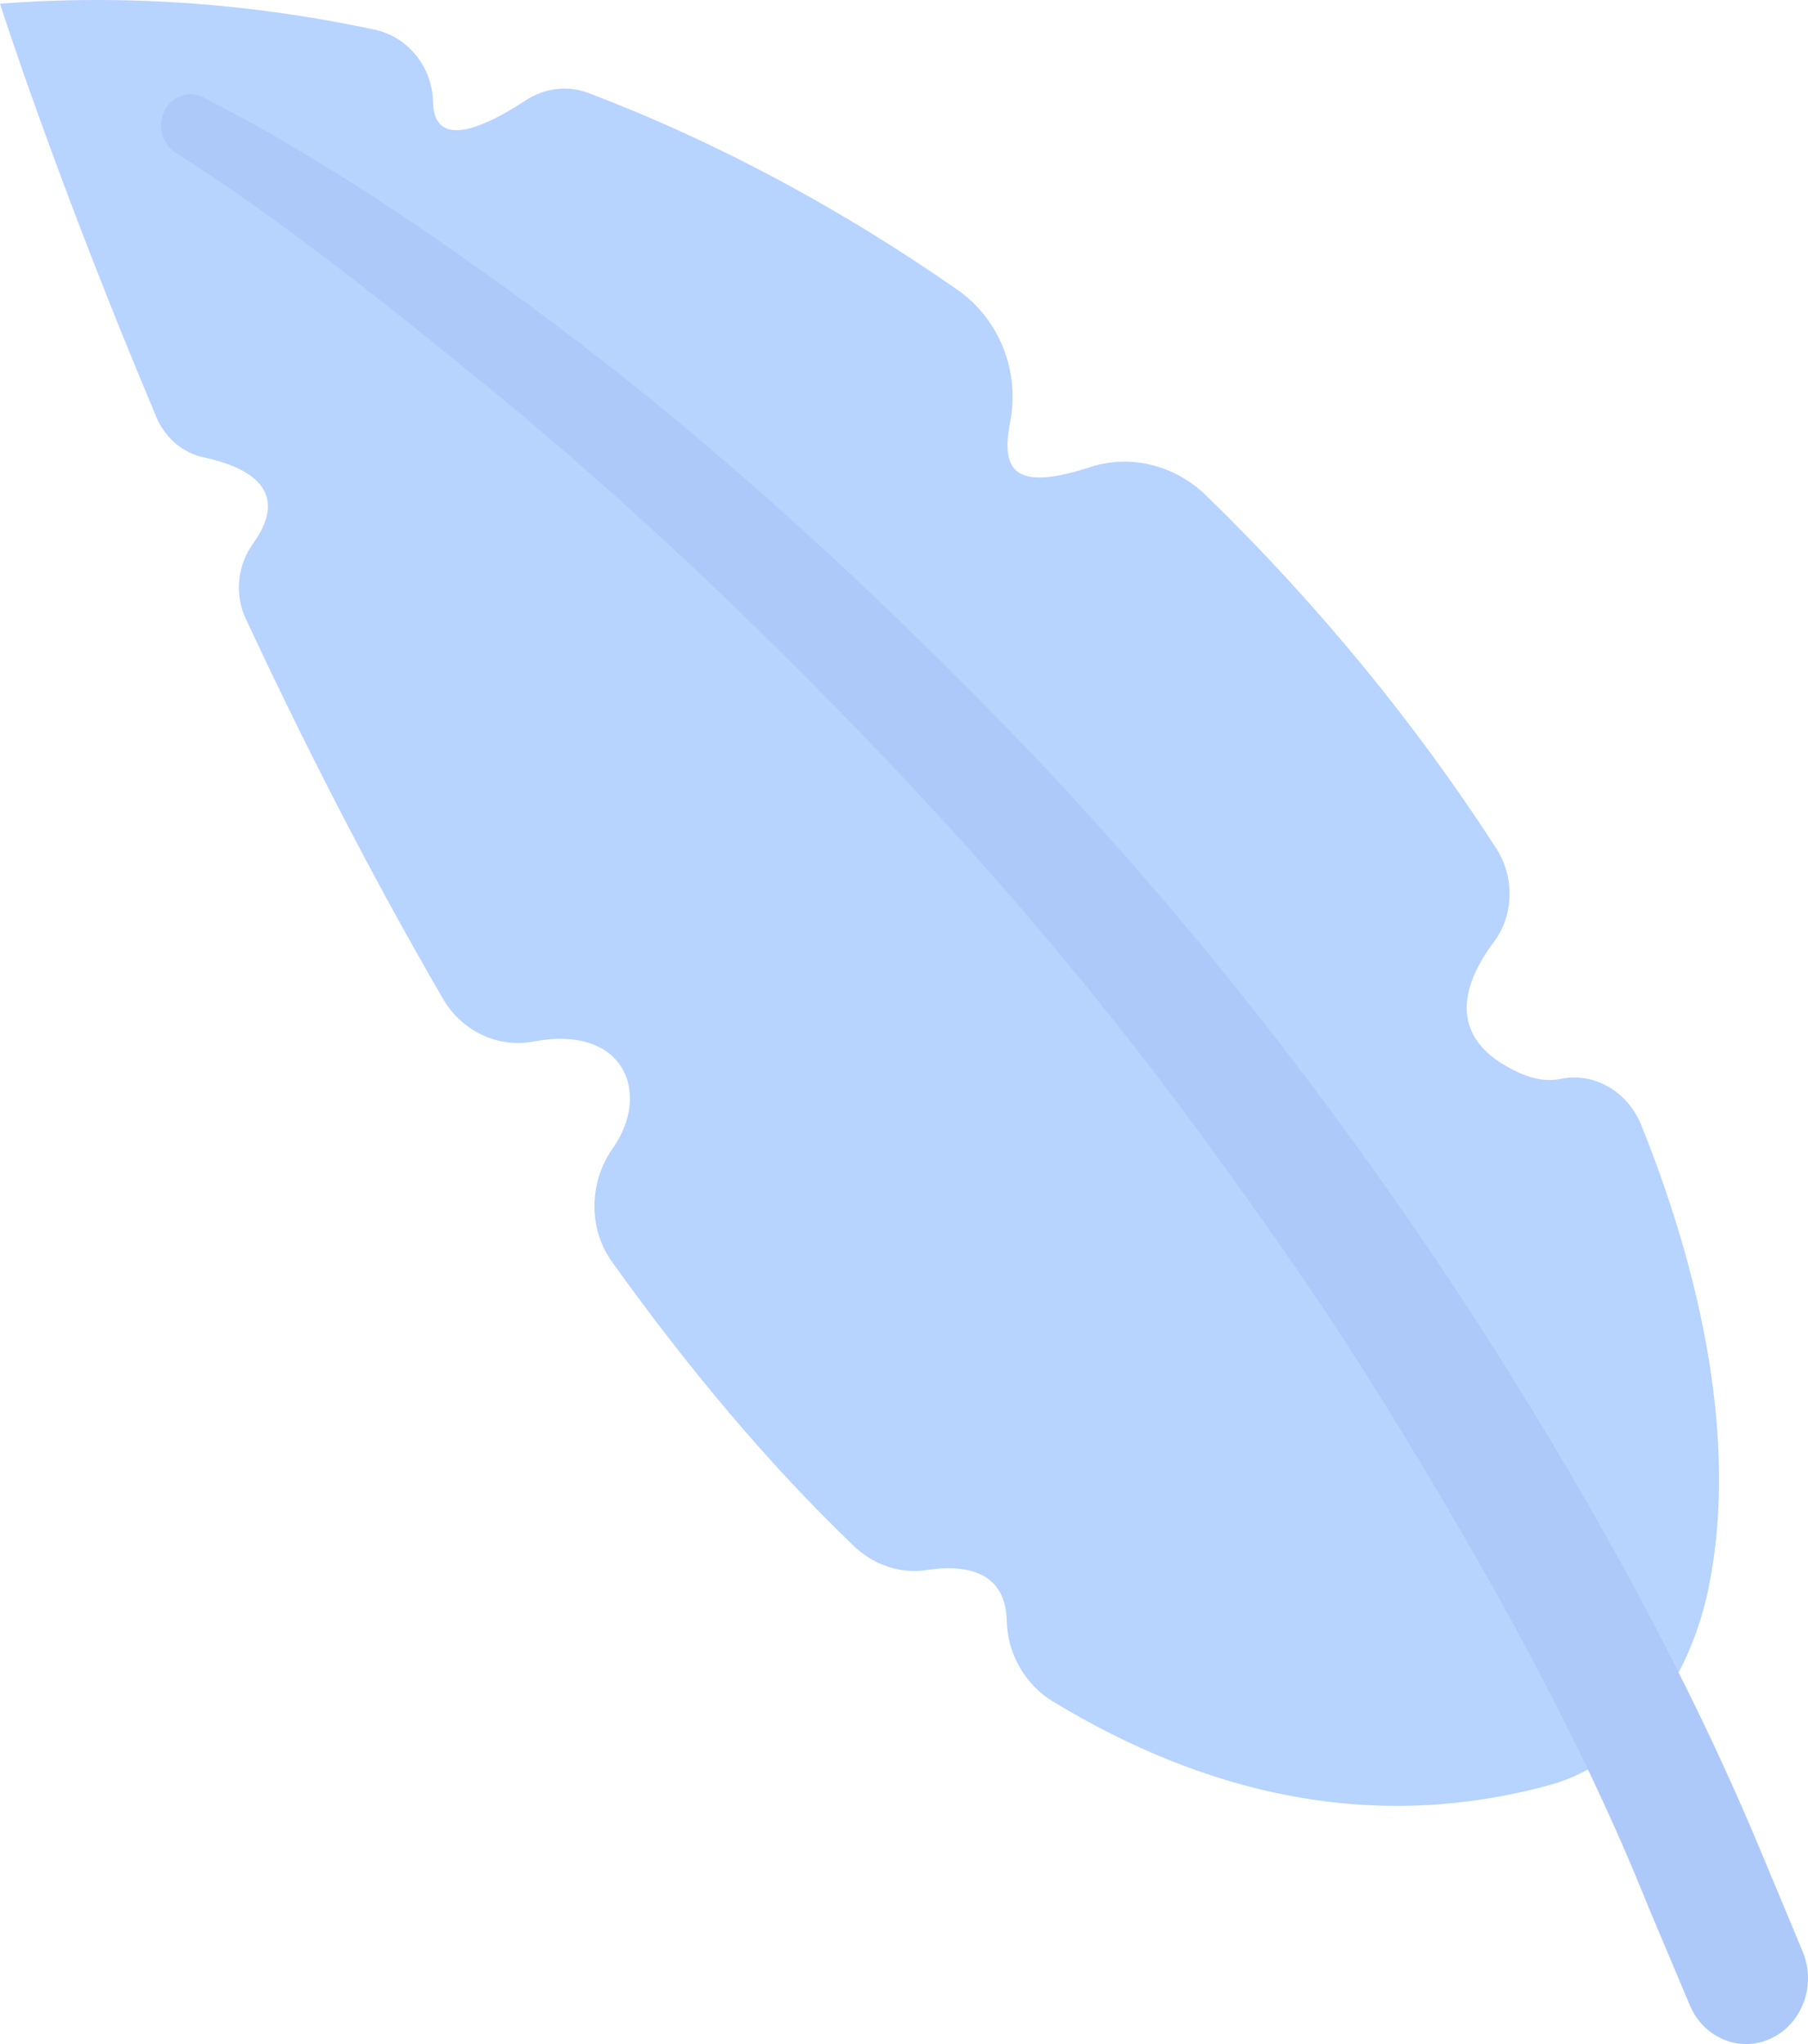 <?xml version="1.0" encoding="UTF-8"?> <svg xmlns="http://www.w3.org/2000/svg" width="115" height="130" viewBox="0 0 115 130" fill="none"> <path d="M23.846 1.89C25.92 2.333 27.5 4.237 27.544 6.493C27.578 8.273 28.717 9.468 33.461 6.37C34.652 5.592 36.111 5.416 37.427 5.916C45.756 9.079 53.637 13.371 60.914 18.442C63.528 20.263 64.896 23.592 64.251 26.852C63.619 30.041 64.642 31.236 69.333 29.71C71.916 28.87 74.725 29.577 76.722 31.518C83.91 38.505 90.141 46.163 95.174 53.963C96.34 55.769 96.306 58.188 95.022 59.901C93.201 62.33 91.699 65.985 96.618 68.223C97.607 68.673 98.491 68.777 99.281 68.614C101.41 68.176 103.538 69.429 104.394 71.555C108.766 82.423 110.406 92.778 108.647 101.128C107.44 106.859 103.807 112.085 98.606 113.514C87.38 116.598 76.776 114.15 66.981 108.219C65.235 107.161 64.084 105.226 64.036 103.083C63.96 99.722 61.097 99.523 58.946 99.851C57.27 100.107 55.577 99.537 54.316 98.331C48.847 93.097 43.705 86.922 38.93 80.257C37.397 78.118 37.461 75.184 38.976 73.03C41.453 69.511 39.705 65.153 33.944 66.238C31.673 66.666 29.386 65.6 28.17 63.509C23.453 55.392 19.251 47.114 15.625 39.334C14.901 37.781 15.11 35.937 16.101 34.562C18.695 30.96 15.365 29.595 12.968 29.091C11.631 28.81 10.507 27.855 9.948 26.529C3.523 11.289 0 0.236 0 0.236C8.159 -0.387 16.144 0.244 23.846 1.89Z" fill="#B7D3FF"></path> <path d="M11.174 9.715C17.789 13.917 24.062 18.943 30.217 23.937C40.109 31.963 49.408 40.867 58.19 50.24C64.713 57.203 70.868 64.624 76.552 72.38C80.616 77.925 84.566 83.583 88.187 89.47C94.354 99.497 100.39 110.149 104.814 121.2C105.703 123.308 106.591 125.417 107.48 127.525C108.371 129.638 110.697 130.58 112.676 129.63C114.656 128.679 115.545 126.211 114.654 124.099C114.654 124.099 113.679 121.76 111.97 117.666C107.335 106.556 101.439 95.897 95.069 85.83C91.097 79.554 86.77 73.388 82.263 67.47C76.26 59.612 69.795 52.119 62.914 45.131C53.594 35.668 43.779 26.785 33.15 19.034C26.68 14.315 20.001 9.812 12.928 6.19C11.996 5.713 10.878 6.133 10.431 7.127C10.012 8.06 10.331 9.166 11.141 9.694L11.174 9.715Z" fill="#ACC9F9"></path> </svg> 